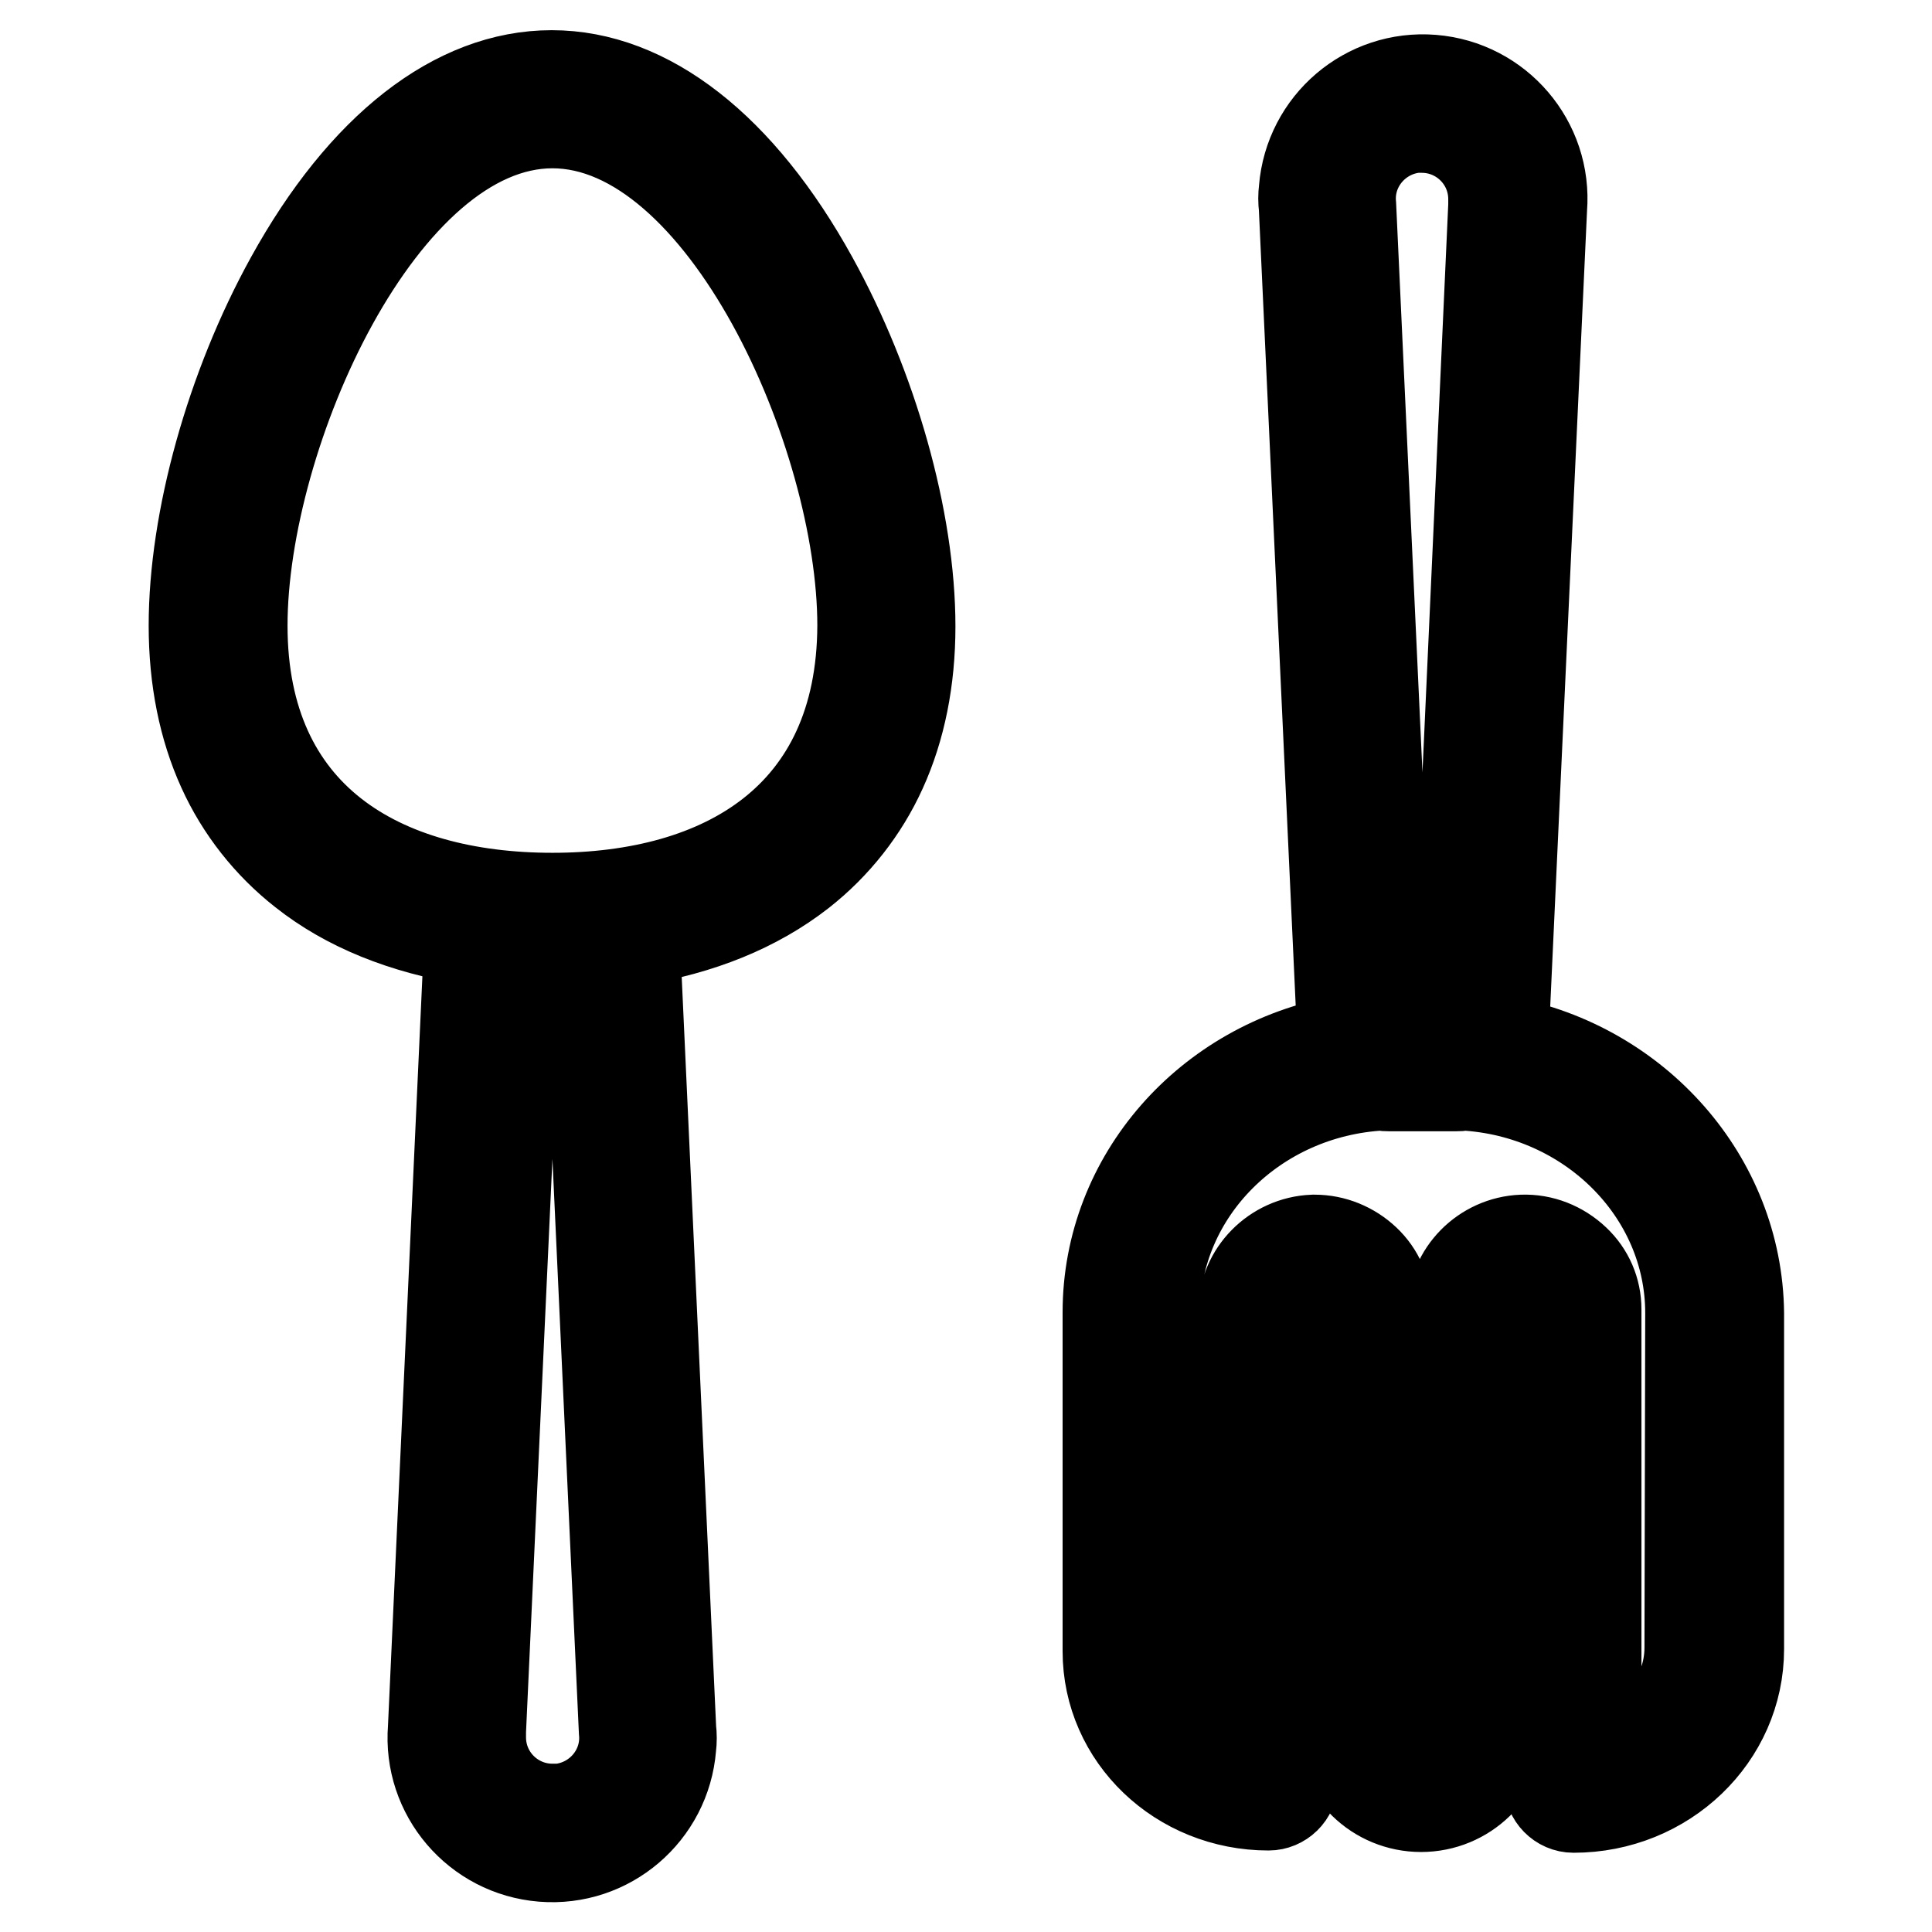 <?xml version="1.0" encoding="utf-8"?>
<!-- Svg Vector Icons : http://www.onlinewebfonts.com/icon -->
<!DOCTYPE svg PUBLIC "-//W3C//DTD SVG 1.1//EN" "http://www.w3.org/Graphics/SVG/1.1/DTD/svg11.dtd">
<svg version="1.1" xmlns="http://www.w3.org/2000/svg" xmlns:xlink="http://www.w3.org/1999/xlink" x="0px" y="0px" viewBox="0 0 256 256" enable-background="new 0 0 256 256" xml:space="preserve">
<g> <path stroke-width="12" fill-opacity="0" stroke="#000000"  d="M107.7,37c-9.6-17.4-21.9-27-34.6-27c-12.7,0-25,9.6-34.6,27c-7.9,14.3-12.8,31.9-12.8,45.9 c0,7.1,1.3,13.5,3.8,19c2.4,5.3,6.1,10,10.7,13.6c5.8,4.6,13.3,7.6,22,9L57.4,229c-0.7,8.7,5.8,16.3,14.5,17 c8.7,0.7,16.3-5.8,17-14.5c0.1-0.8,0.1-1.6,0-2.4l-4.8-104.5c8.7-1.4,16.1-4.4,22-9c4.6-3.6,8.3-8.3,10.7-13.6 c2.5-5.5,3.8-11.9,3.8-19C120.6,68.9,115.6,51.3,107.7,37z M73.2,239.7c-5.2,0-9.5-4.2-9.5-9.5c0-0.3,0-0.5,0-0.8l4.8-104.2 c1.5,0.1,3.1,0.1,4.7,0.1c1.6,0,3.1,0,4.7-0.1l4.8,104.2c0.5,5.2-3.4,9.8-8.6,10.3C73.7,239.7,73.4,239.7,73.2,239.7z M65.2,124.9 l0.2,0L65.2,124.9z M80.9,124.9l0.2,0L80.9,124.9z M73.2,119c-22.7,0-41.1-10.6-41.1-36.1c0-25.5,18.4-66.6,41.1-66.6 c22.7,0,41.1,41.1,41.1,66.6C114.2,108.4,95.8,119,73.2,119z M199.2,138c0-0.1,0-0.1,0-0.2l5.1-110.2c0.7-8.7-5.8-16.3-14.5-17 c-8.7-0.7-16.3,5.8-17,14.5c-0.1,0.8-0.1,1.6,0,2.4l5.1,110.2c0,0.1,0,0.1,0,0.2c-17.7,3.2-31.1,18.1-31.1,36v44.9 c0,11.3,9.5,20.4,21.3,20.4c1.7,0,3.2-1.4,3.2-3.2v-62.5c0-1.7,1.4-3,3-3c0.9,0,1.8,0.3,2.4,0.9c0.5,0.5,0.9,1.2,0.9,2V229 c0,5.7,4.8,10.4,10.7,10.4c5.9,0,10.7-4.7,10.7-10.4v-55.3c0-1.7,1.4-3,3-3c0.9,0,1.8,0.3,2.4,0.9c0.5,0.5,0.9,1.2,0.9,2v62.7 c0,1.7,1.4,3.2,3.2,3.2c12.1,0,21.9-9.4,21.9-21V174C230.2,156.2,216.8,141.3,199.2,138L199.2,138z M179,27.2 c-0.5-5.2,3.4-9.8,8.6-10.3c0.3,0,0.5,0,0.8,0c5.2,0,9.5,4.2,9.5,9.5c0,0.3,0,0.5,0,0.8l-5,110.2h-8.8L179,27.2z M223.9,218.3 c0,7.1-5.3,13-12.4,14.4v-59.2c0-2.5-1-4.8-2.8-6.5c-1.9-1.8-4.4-2.8-7-2.7c-5.1,0.2-9.2,4.4-9.2,9.3V229c0,2.2-2,4.1-4.4,4.1 c-2.4,0-4.4-1.8-4.4-4.1v-55.5c0-2.5-1-4.8-2.8-6.5c-1.8-1.7-4.2-2.7-6.7-2.7H174c-5.1,0.2-9.2,4.4-9.2,9.3v59 c-6.7-1.4-11.8-7-11.8-13.8V174c0-16.1,13.3-29.3,30.1-30.2c0.3,0.1,0.7,0.1,1,0.1h8.8c0.3,0,0.7,0,1-0.1 c16.7,0.9,30.1,14.1,30.1,30.2L223.9,218.3z"/></g>
</svg>